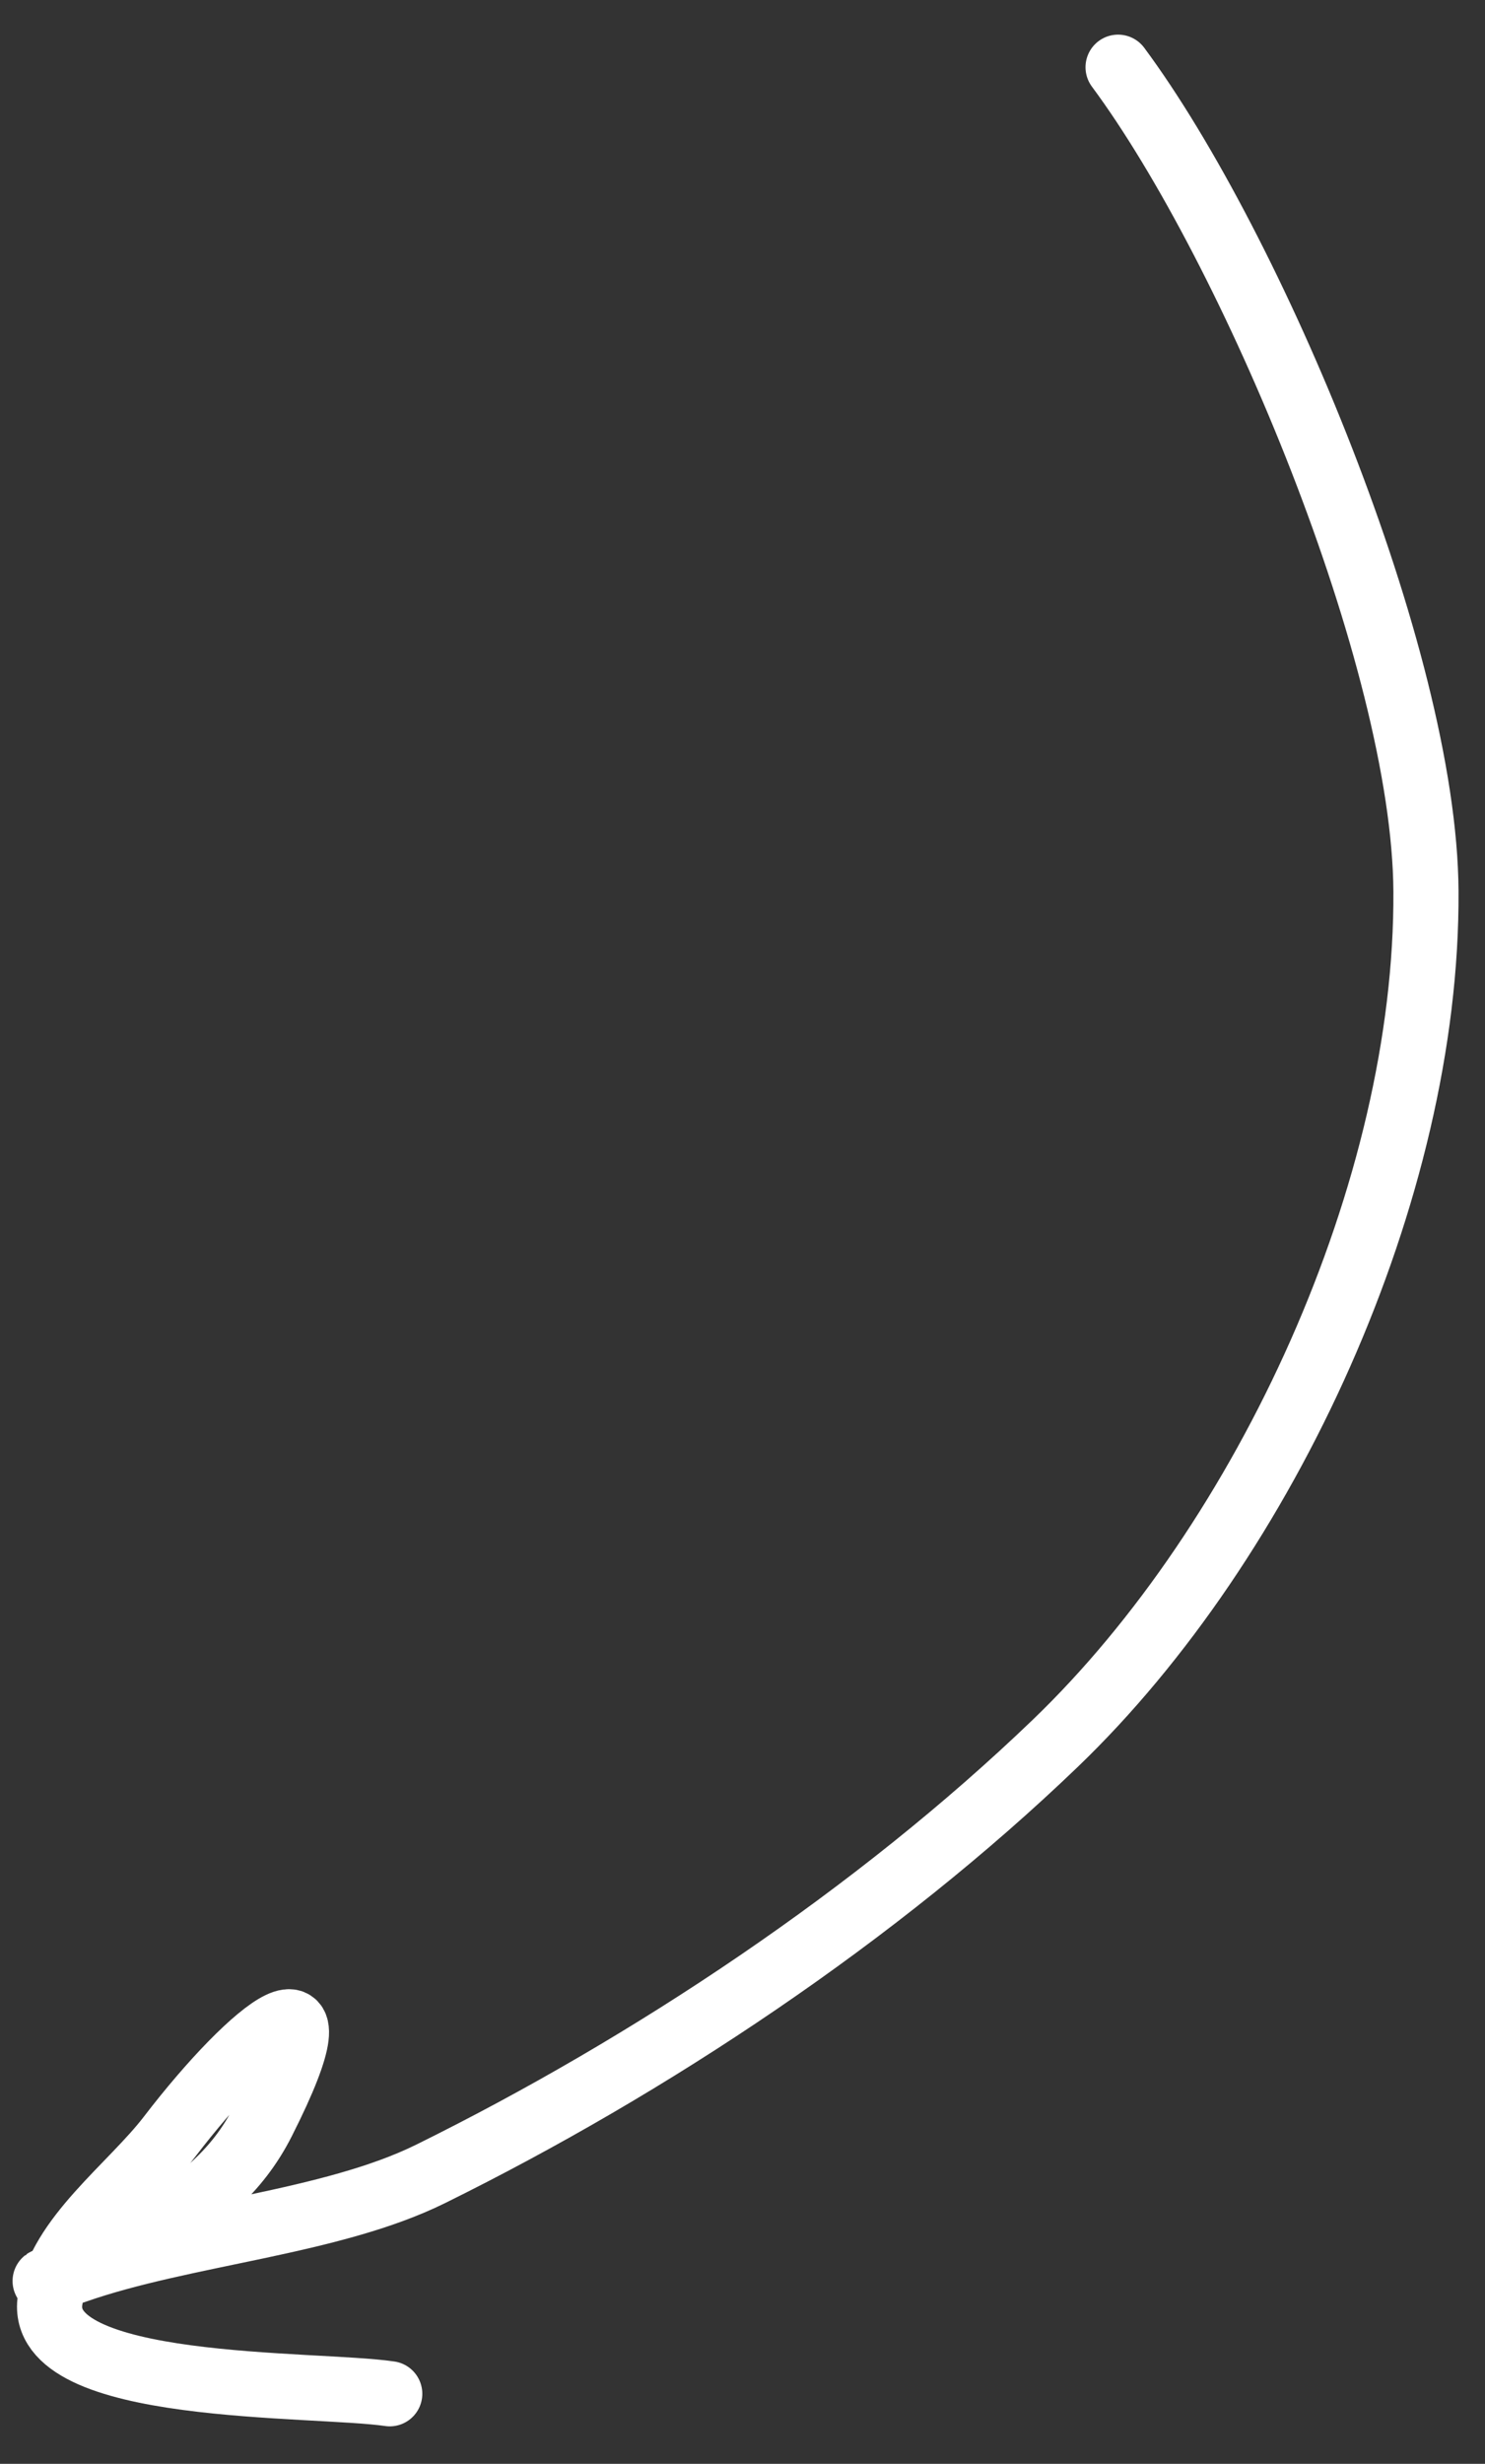<?xml version="1.0" encoding="UTF-8"?> <svg xmlns="http://www.w3.org/2000/svg" width="38" height="63" viewBox="0 0 38 63" fill="none"><rect x="0" y="0" width="38" height="63" fill="#333333" stroke="none"/><path d="M28.611 1.719C32.022 6.316 36.454 16.824 36.489 22.787C36.535 30.438 32.403 39.389 27.006 44.574C22.443 48.959 16.644 52.81 11.017 55.587C8.474 56.842 4.722 57.092 1.943 58.06C-0.413 58.882 3.201 57.572 3.854 57.122C5.078 56.278 6.053 55.571 6.723 54.247C8.922 49.903 6.477 51.845 4.345 54.627C3.362 55.91 1.517 57.22 1.281 58.818C0.931 61.187 8.055 60.923 9.973 61.208" stroke="white" stroke-width="1.667" stroke-linecap="round"></path></svg> 